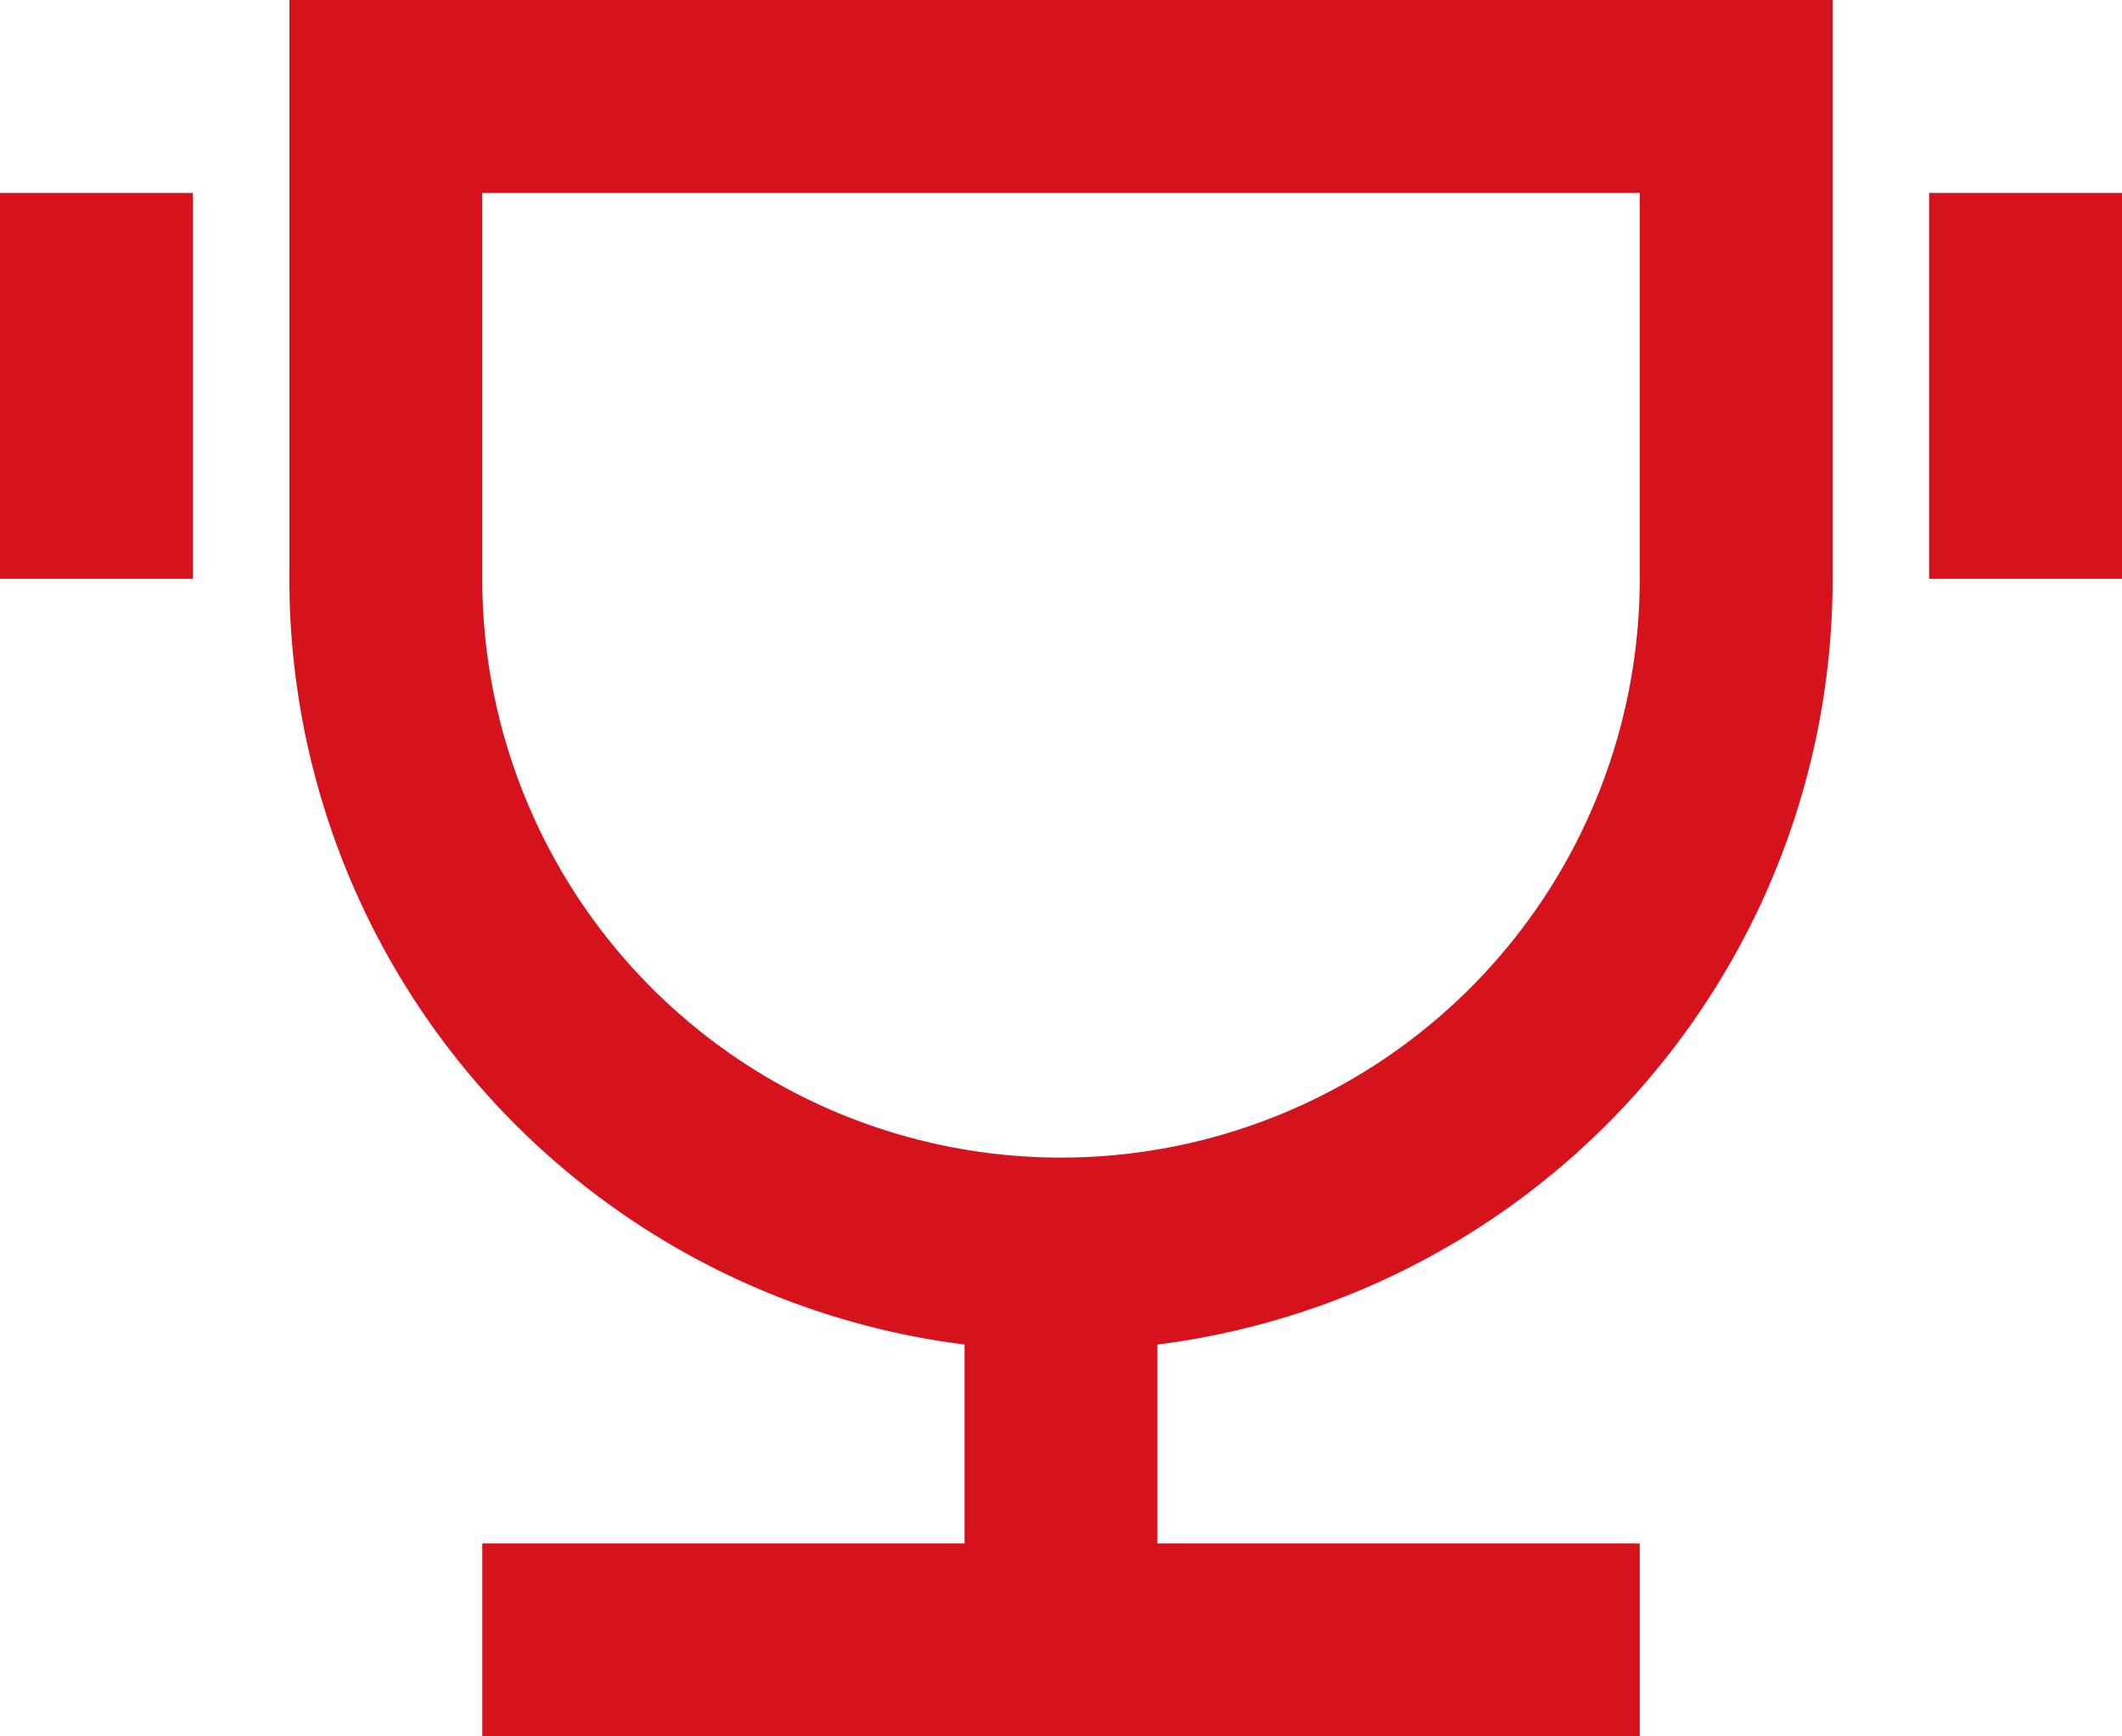 <svg xmlns="http://www.w3.org/2000/svg" width="22" height="18" viewBox="0 0 22 18">
  <path id="Caminho_1276" data-name="Caminho 1276" d="M13,16.938V19h5v2H6V19h5V16.938A8,8,0,0,1,4,9V3H20V9a8,8,0,0,1-7,7.938ZM6,5V9A6,6,0,0,0,18,9V5ZM1,5H3V9H1ZM21,5h2V9H21Z" transform="translate(-1 -3)" fill="#D6121C"/>
</svg>
